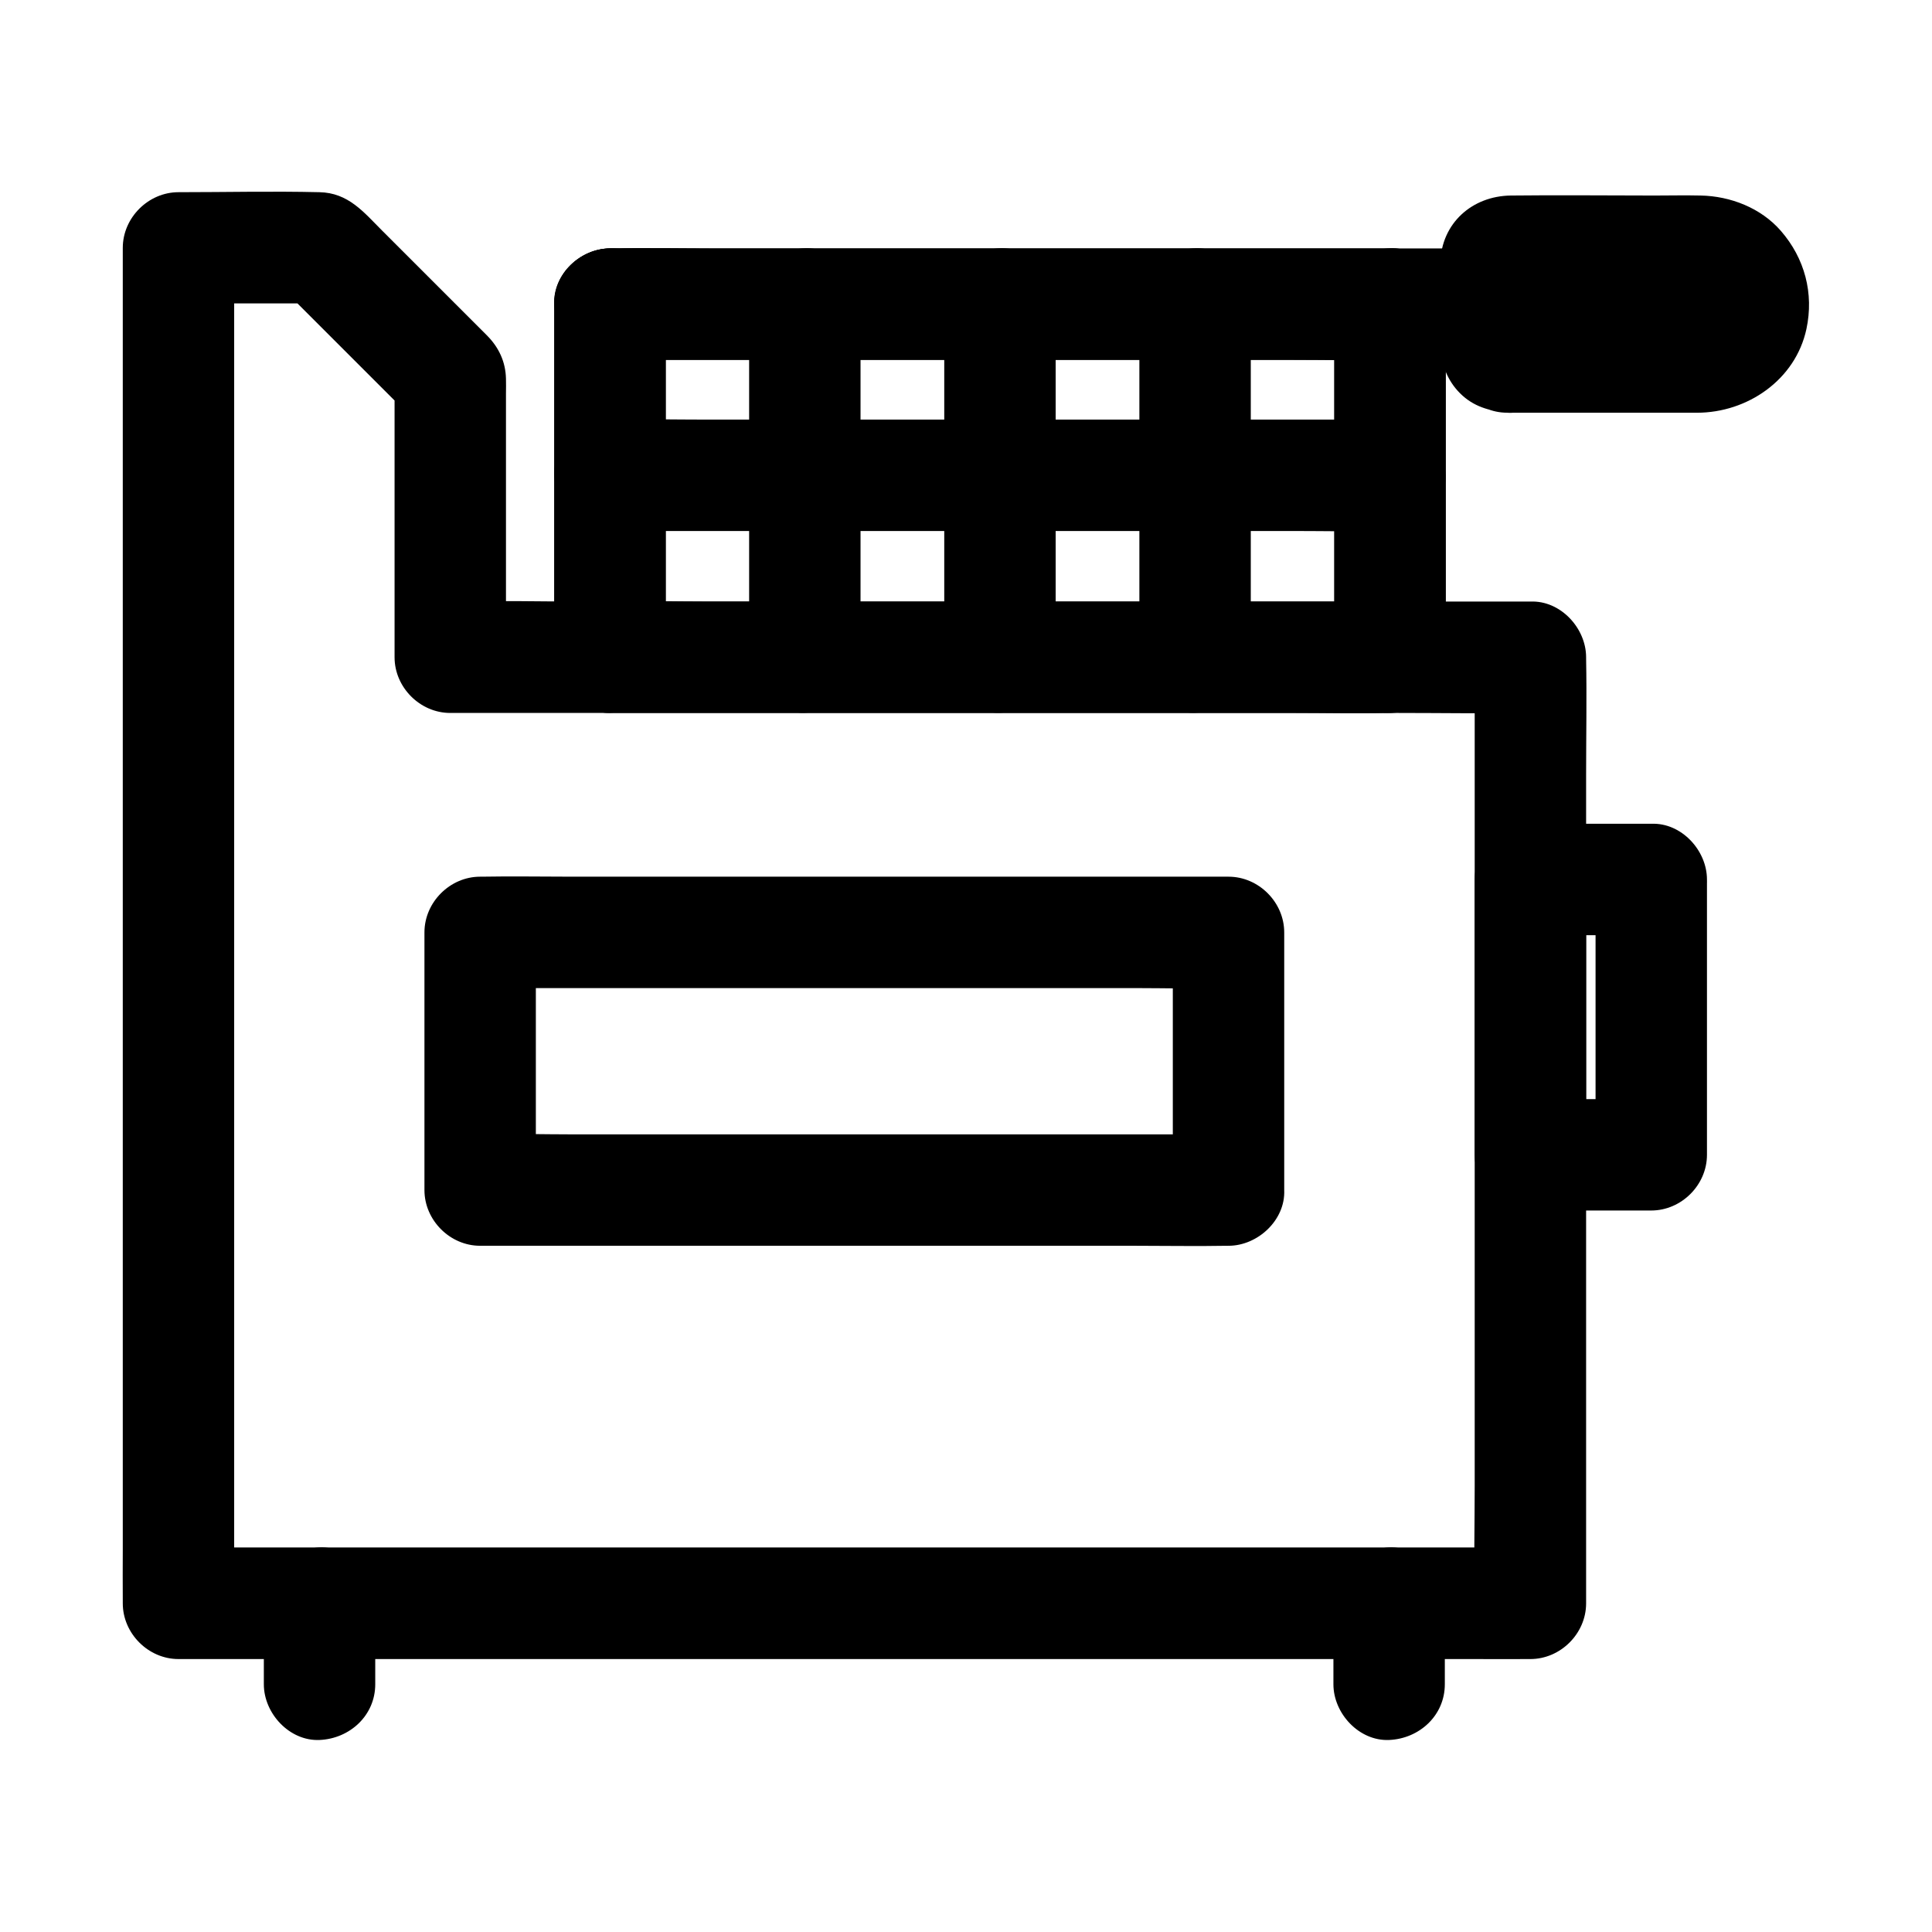 <?xml version="1.0" encoding="UTF-8"?>
<!-- Uploaded to: SVG Repo, www.svgrepo.com, Generator: SVG Repo Mixer Tools -->
<svg fill="#000000" width="800px" height="800px" version="1.1" viewBox="144 144 512 512" xmlns="http://www.w3.org/2000/svg">
 <g>
  <path d="m497.61 224.6v31.586 50.383 11.609c4.922-4.922 9.84-9.84 14.762-14.762h-20.516-49.496-59.629-51.562c-8.363 0-16.777-0.246-25.141 0h-0.344c4.922 4.922 9.84 9.84 14.762 14.762v-31.586-50.383-11.609c-4.922 4.922-9.84 9.84-14.762 14.762h20.516 49.496 59.629 51.562c8.363 0 16.777 0.195 25.141 0h0.344c7.723 0 15.105-6.789 14.762-14.762-0.344-8.02-6.496-14.762-14.762-14.762h-20.516-49.496-59.629-51.562c-8.363 0-16.777-0.195-25.141 0h-0.344c-7.969 0-14.762 6.742-14.762 14.762v31.586 50.383 11.609c0 7.969 6.742 14.762 14.762 14.762h20.516 49.496 59.629 51.562c8.363 0 16.777 0.195 25.141 0h0.344c7.969 0 14.762-6.742 14.762-14.762v-31.586-50.383-11.609c0-7.723-6.789-15.105-14.762-14.762s-14.762 6.496-14.762 14.762z"/>
  <path d="m566.84 377.07v63.961 9.004c4.922-4.922 9.84-9.84 14.762-14.762h-32.027c4.922 4.922 9.84 9.84 14.762 14.762v-63.961-9.004c-4.922 4.922-9.84 9.84-14.762 14.762h32.027c7.723 0 15.105-6.789 14.762-14.762-0.344-8.02-6.496-14.762-14.762-14.762h-32.027c-7.969 0-14.762 6.742-14.762 14.762v63.961 9.004c0 7.969 6.742 14.762 14.762 14.762h32.027c7.969 0 14.762-6.742 14.762-14.762v-63.961-9.004c0-7.723-6.789-15.105-14.762-14.762-7.973 0.348-14.762 6.496-14.762 14.762z"/>
  <path d="m469.57 444.62h-19.68-47.281-57.27-49.543c-8.07 0-16.137-0.246-24.207 0h-0.344c4.922 4.922 9.84 9.84 14.762 14.762v-59.828-8.461c-4.922 4.922-9.84 9.84-14.762 14.762h19.68 47.281 57.27 49.543c8.07 0 16.137 0.246 24.207 0h0.344c-4.922-4.922-9.84-9.84-14.762-14.762v59.828 8.461c0 7.723 6.789 15.105 14.762 14.762 8.02-0.344 14.762-6.496 14.762-14.762v-59.828-8.461c0-7.969-6.742-14.762-14.762-14.762h-19.68-47.281-57.27-49.543c-8.07 0-16.137-0.148-24.207 0h-0.344c-7.969 0-14.762 6.742-14.762 14.762v59.828 8.461c0 7.969 6.742 14.762 14.762 14.762h19.68 47.281 57.27 49.543c8.07 0 16.137 0.148 24.207 0h0.344c7.723 0 15.105-6.789 14.762-14.762-0.344-7.973-6.496-14.762-14.762-14.762z"/>
  <path d="m540.41 209.84h-23.418-55.988-67.699-58.746c-9.496 0-19.039-0.195-28.535 0h-0.395c-7.723 0-15.105 6.789-14.762 14.762 0.344 8.02 6.496 14.762 14.762 14.762h23.418 55.988 67.699 58.746c9.496 0 19.039 0.195 28.535 0h0.395c7.723 0 15.105-6.789 14.762-14.762-0.344-8.02-6.445-14.762-14.762-14.762z"/>
  <path d="m475.47 318.13v-31.586-50.383-11.609c0-7.723-6.789-15.105-14.762-14.762-8.02 0.344-14.762 6.496-14.762 14.762v31.586 50.383 11.609c0 7.723 6.789 15.105 14.762 14.762 7.973-0.344 14.762-6.496 14.762-14.762z"/>
  <path d="m423.76 318.13v-31.586-50.383-11.609c0-7.723-6.789-15.105-14.762-14.762-8.02 0.344-14.762 6.496-14.762 14.762v31.586 50.383 11.609c0 7.723 6.789 15.105 14.762 14.762 8.023-0.344 14.762-6.496 14.762-14.762z"/>
  <path d="m372.05 318.13v-31.586-50.383-11.609c0-7.723-6.789-15.105-14.762-14.762-8.02 0.344-14.762 6.496-14.762 14.762v31.586 50.383 11.609c0 7.723 6.789 15.105 14.762 14.762 8.02-0.344 14.762-6.496 14.762-14.762z"/>
  <path d="m527.13 318.13v-31.586-50.383-11.609c0-7.723-6.789-15.105-14.762-14.762-8.02 0.344-14.762 6.496-14.762 14.762v31.586 50.383 11.609c0 7.723 6.789 15.105 14.762 14.762 8.02-0.344 14.762-6.496 14.762-14.762z"/>
  <path d="m320.39 318.13v-31.586-50.383-11.609c0-7.723-6.789-15.105-14.762-14.762-8.02 0.344-14.762 6.496-14.762 14.762v31.586 50.383 11.609c0 7.723 6.789 15.105 14.762 14.762 8.02-0.344 14.762-6.496 14.762-14.762z"/>
  <path d="m305.63 284.72h20.516 49.496 59.629 51.562c8.363 0 16.777 0.195 25.141 0h0.344c7.723 0 15.105-6.789 14.762-14.762-0.344-8.02-6.496-14.762-14.762-14.762h-20.516-49.496-59.629-51.562c-8.363 0-16.777-0.195-25.141 0h-0.344c-7.723 0-15.105 6.789-14.762 14.762 0.348 8.02 6.496 14.762 14.762 14.762z"/>
  <path d="m534.81 318.13v24.992 59.977 72.273 62.484c0 10.184-0.246 20.367 0 30.555v0.441c4.922-4.922 9.84-9.84 14.762-14.762h-9.543-26.125-38.473-47.184-51.414-51.906-48.66-40.934-29.422c-4.676 0-9.348-0.098-14.023 0h-0.59c4.922 4.922 9.84 9.84 14.762 14.762v-9.594-26.125-38.672-47.184-51.66-52.152-48.609-41.082-29.57c0-4.676 0.098-9.348 0-13.973v-0.59l-14.762 14.762h37.637c-3.492-1.426-6.938-2.902-10.43-4.328 10.035 10.035 20.023 20.023 30.062 30.062 1.426 1.426 2.856 2.856 4.328 4.328-1.426-3.492-2.902-6.938-4.328-10.43v64.945 9.199c0 7.969 6.742 14.762 14.762 14.762h28.633 68.242 82.508 71.734c11.512 0 23.074 0.195 34.637 0h0.492c7.723 0 15.105-6.789 14.762-14.762-0.344-8.02-6.496-14.762-14.762-14.762h-28.633-68.242-82.508-71.734c-11.512 0-23.074-0.297-34.637 0h-0.492c4.922 4.922 9.84 9.84 14.762 14.762v-69.914c0-1.277 0.051-2.609 0-3.887-0.098-4.527-1.918-8.363-5.066-11.512l-27.797-27.797c-4.82-4.82-8.906-9.988-16.582-10.137-12.449-0.297-24.895 0-37.344 0-7.969 0-14.762 6.742-14.762 14.762v9.594 26.125 38.672 47.184 51.66 52.152 48.609 41.082 29.57c0 4.676-0.051 9.348 0 13.973v0.59c0 7.969 6.742 14.762 14.762 14.762h9.543 26.125 38.473 47.184 51.414 51.906 48.66 40.934 29.422c4.676 0 9.348 0.051 14.023 0h0.59c7.969 0 14.762-6.742 14.762-14.762v-24.992-59.977-72.273-62.484c0-10.184 0.195-20.367 0-30.555v-0.441c0-7.723-6.789-15.105-14.762-14.762-8.027 0.34-14.766 6.441-14.766 14.707z"/>
  <path d="m543.46 253.38h34.047 16.188c13.383 0 26.125-8.707 29.027-22.188 2.016-9.445-0.441-18.746-6.789-26.027-5.266-6.051-13.332-9.199-21.254-9.348-4.082-0.098-8.168 0-12.25 0-12.695 0-25.387-0.148-38.082 0-10.234 0.148-18.352 7.332-18.648 17.809-0.098 2.707 0 5.41 0 8.117v11.758 2.117c0.148 4.723 1.82 9.199 5.215 12.594 3.543 3.543 7.727 4.676 12.547 5.168 3.543 0.344 8.02-1.918 10.43-4.328 2.559-2.559 4.477-6.742 4.328-10.43-0.148-3.836-1.426-7.773-4.328-10.43-3.051-2.805-6.348-3.887-10.43-4.328-0.195 0-0.395-0.051-0.59-0.051 1.328 0.195 2.609 0.344 3.938 0.543-0.195-0.051-0.395-0.098-0.59-0.195 1.18 0.492 2.363 0.984 3.543 1.477 1.477 0.984 2.707 2.215 3.691 3.691 0.492 1.18 0.984 2.363 1.477 3.543-0.051-0.195-0.098-0.395-0.195-0.59 0.195 1.328 0.344 2.609 0.543 3.938-0.395-3.789-0.051-7.773-0.051-11.609 0-3.836-0.344-7.773 0.051-11.609-0.195 1.328-0.344 2.609-0.543 3.938 0.051-0.195 0.098-0.395 0.195-0.59-0.492 1.18-0.984 2.363-1.477 3.543-0.984 1.477-2.215 2.707-3.691 3.691-1.18 0.492-2.363 0.984-3.543 1.477 0.195-0.051 0.395-0.098 0.59-0.195-1.328 0.195-2.609 0.344-3.938 0.543 6.004-0.59 12.25-0.051 18.254-0.051h27.898c2.559 0 5.164-0.148 7.676 0.148-1.328-0.195-2.609-0.344-3.938-0.543 1.082 0.195 2.117 0.441 3.148 0.836-1.18-0.492-2.363-0.984-3.543-1.477 0.789 0.344 1.523 0.738 2.262 1.133 2.016 1.082-2.953-2.805-0.492-0.344 2.461 2.461-1.426-2.559-0.344-0.492 0.395 0.738 0.836 1.477 1.133 2.262-0.492-1.18-0.984-2.363-1.477-3.543 0.395 1.031 0.641 2.066 0.836 3.148-0.195-1.328-0.344-2.609-0.543-3.938 0.148 1.379 0.148 2.656 0 4.035 0.195-1.328 0.344-2.609 0.543-3.938-0.195 1.082-0.441 2.117-0.836 3.148 0.492-1.18 0.984-2.363 1.477-3.543-0.344 0.789-0.738 1.523-1.133 2.262-1.082 2.016 2.805-2.953 0.344-0.492-2.461 2.461 2.559-1.426 0.492-0.344-0.738 0.395-1.477 0.836-2.262 1.133 1.18-0.492 2.363-0.984 3.543-1.477-1.031 0.395-2.066 0.641-3.148 0.836 1.328-0.195 2.609-0.344 3.938-0.543-6.051 0.738-12.449 0.148-18.5 0.148h-28.043-6.691c-7.723 0-15.105 6.789-14.762 14.762 0.395 8.102 6.492 14.844 14.758 14.844z"/>
  <path d="m497.37 568.85v21.5c0 7.723 6.789 15.105 14.762 14.762 8.02-0.344 14.762-6.496 14.762-14.762v-21.5c0-7.723-6.789-15.105-14.762-14.762-7.973 0.348-14.762 6.496-14.762 14.762z"/>
  <path d="m213.92 568.85v21.5c0 7.723 6.789 15.105 14.762 14.762 8.02-0.344 14.762-6.496 14.762-14.762v-21.5c0-7.723-6.789-15.105-14.762-14.762-7.969 0.348-14.762 6.496-14.762 14.762z"/>
 </g>
</svg>